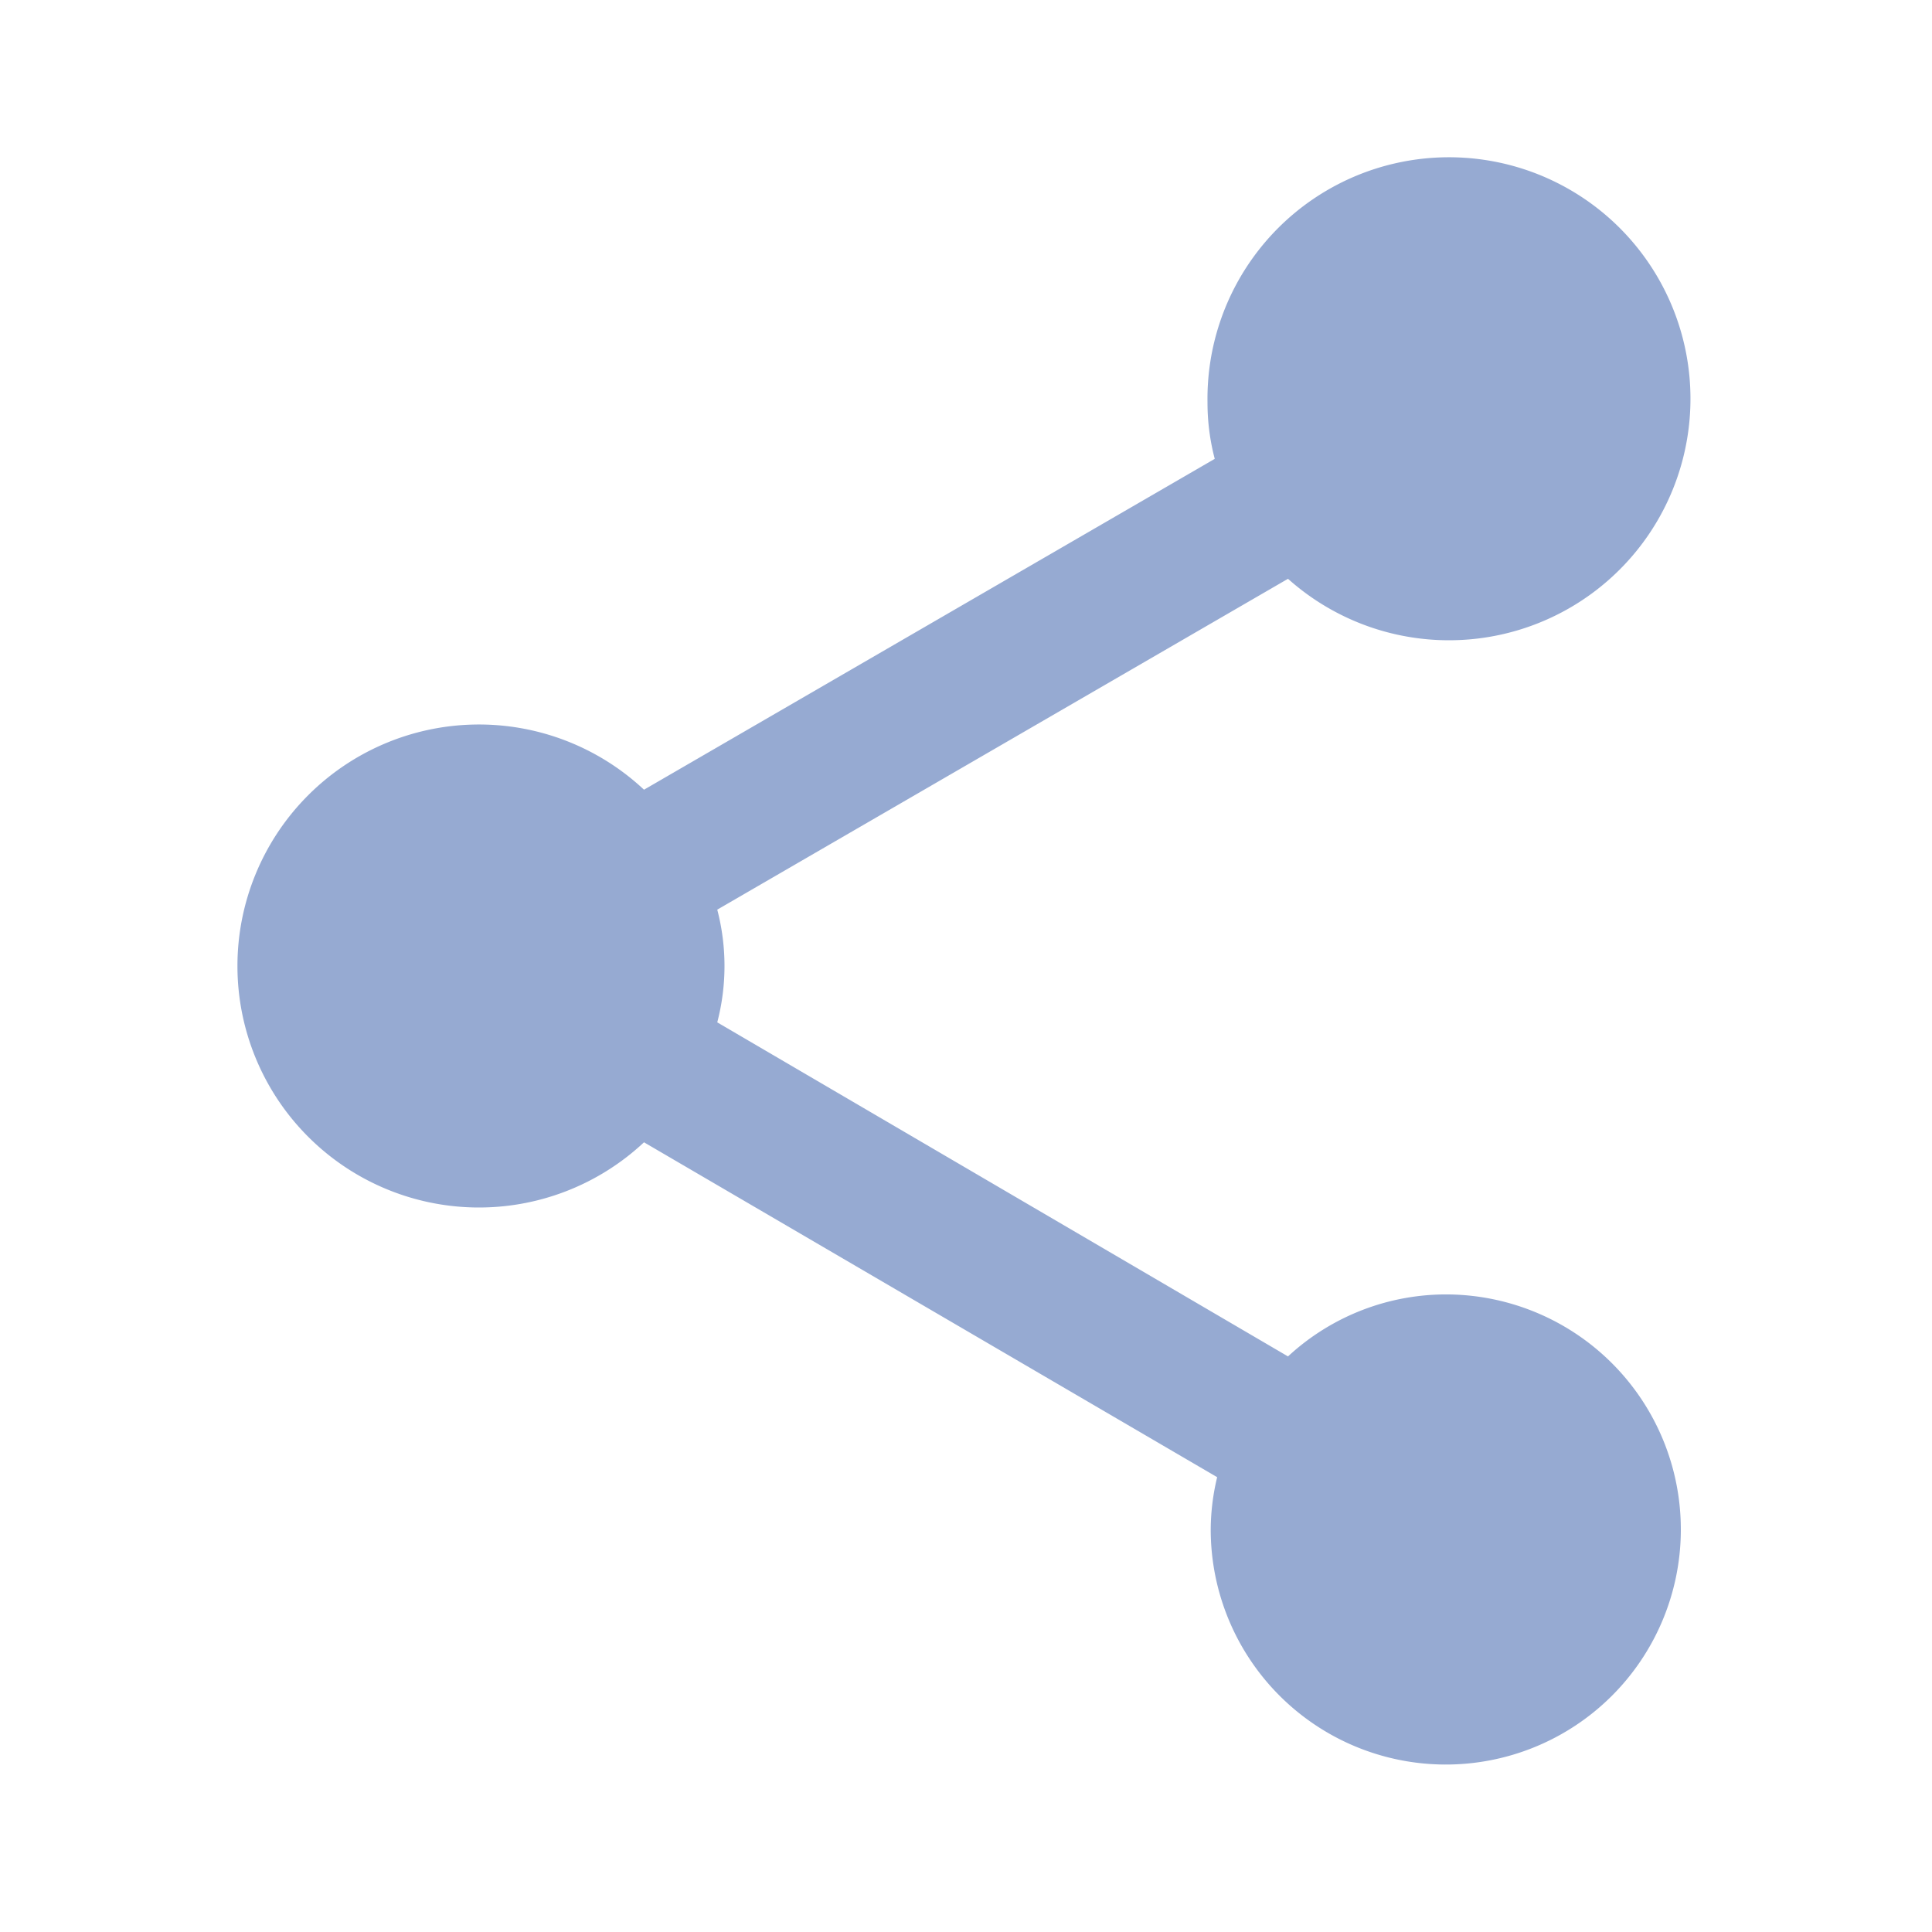 <svg xmlns="http://www.w3.org/2000/svg" width="24" height="24" viewBox="0 0 24 24"><defs><style>.cls-1{fill:none;}.cls-2{fill:#96aad2;}</style></defs><title>ico_share</title><g id="レイヤー_2" data-name="レイヤー 2"><g id="レイヤー_1-2" data-name="レイヤー 1"><g id="Icon_Share_Filled" data-name="Icon Share Filled"><rect id="Box" class="cls-1" width="24" height="24"/><path id="パス_412" data-name="パス 412" class="cls-2" d="M18,16.08a2.89,2.89,0,0,0-2,.77L8.91,12.7a2.77,2.77,0,0,0,0-1.4L16,7.19A3,3,0,1,0,15,5a2.74,2.74,0,0,0,.09.7L8,9.81a3,3,0,1,0,0,4.38l7.12,4.16a2.82,2.82,0,0,0-.08.65A2.92,2.92,0,1,0,18,16.08Z"/></g></g></g></svg>